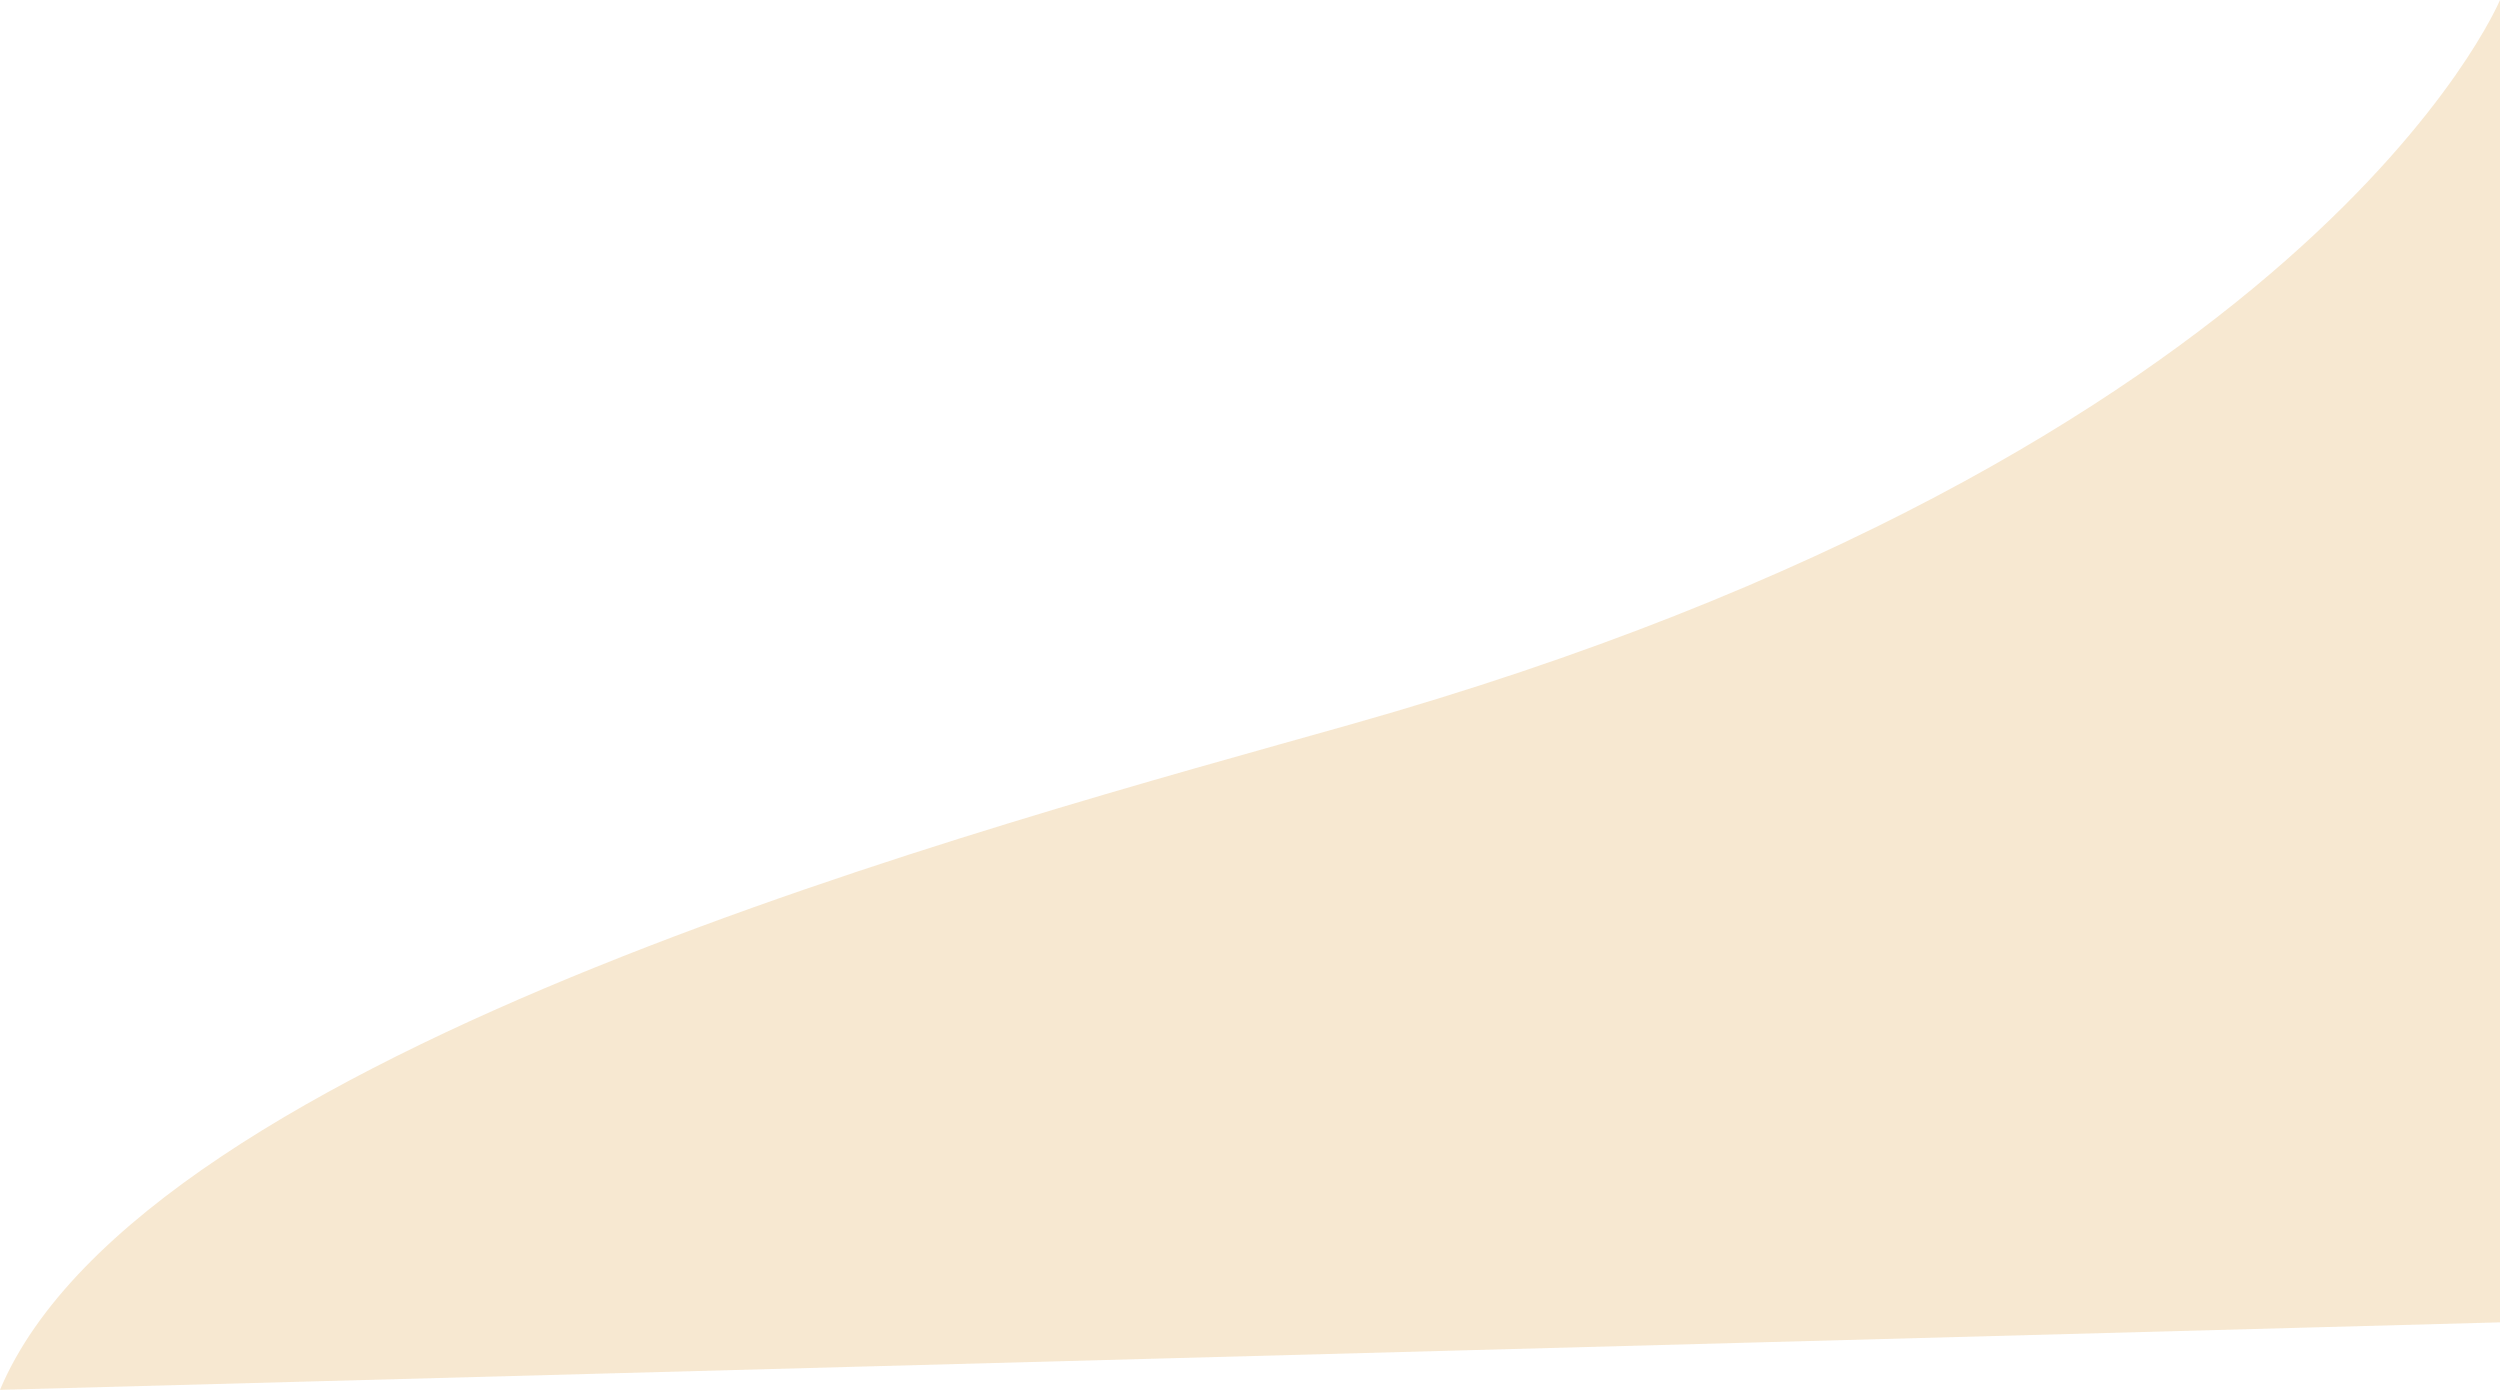 <?xml version="1.0" encoding="UTF-8"?>
<svg id="Layer_2" data-name="Layer 2" xmlns="http://www.w3.org/2000/svg" viewBox="0 0 41.12 22.86">
  <defs>
    <style>
      .cls-1 {
        fill: #da901c;
        opacity: .2;
      }
    </style>
  </defs>
  <g id="Layer_1-2" data-name="Layer 1">
    <path class="cls-1" d="m0,22.86l41.12-1.11V0s-3.09,7.45-18.92,11.92c-5.84,1.65-19.84,5.34-22.2,10.94Z"/>
  </g>
</svg>
